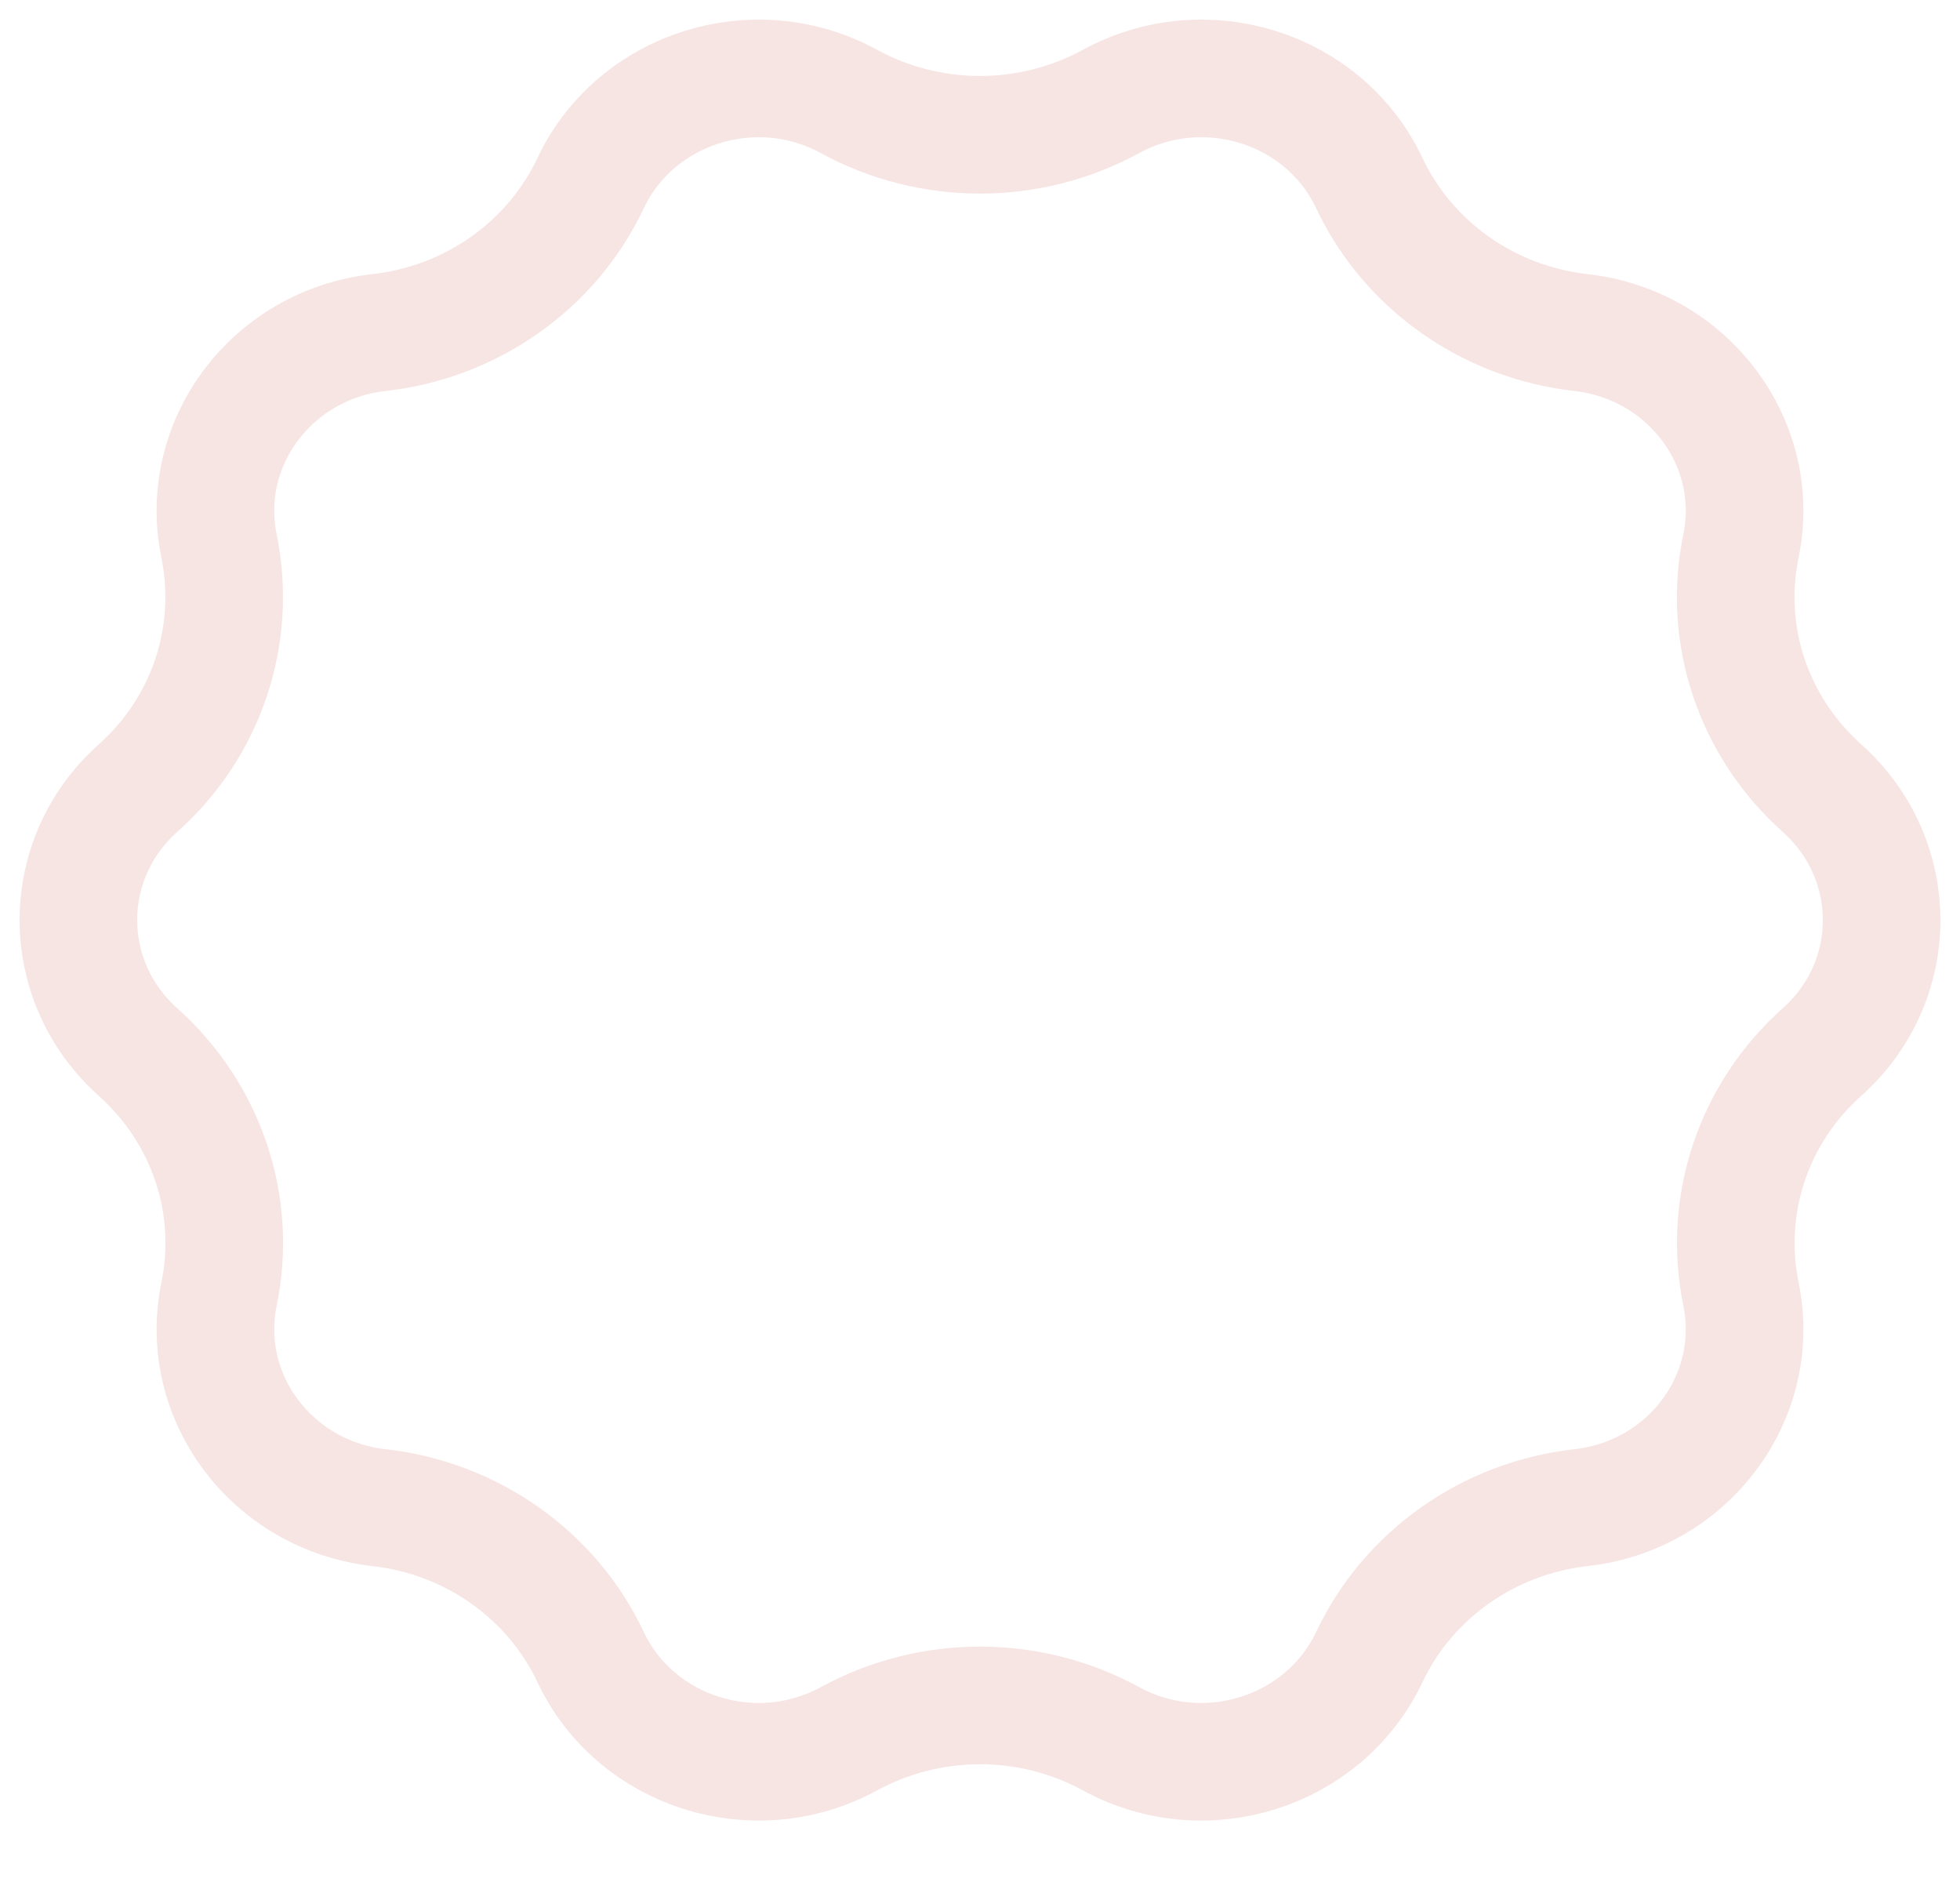 <svg width="25" height="24" viewBox="0 0 25 24" fill="none" xmlns="http://www.w3.org/2000/svg">
<path d="M14.169 1.295C15.371 0.638 16.894 1.119 17.466 2.336C17.962 3.385 18.986 4.109 20.167 4.241C21.535 4.397 22.476 5.654 22.206 6.965C21.971 8.098 22.363 9.266 23.239 10.05C24.254 10.958 24.254 12.512 23.239 13.417C22.363 14.198 21.974 15.368 22.206 16.501C22.476 17.813 21.535 19.073 20.167 19.226C18.986 19.358 17.962 20.082 17.466 21.131C16.891 22.347 15.368 22.829 14.169 22.172C13.134 21.607 11.869 21.607 10.831 22.172C9.629 22.829 8.106 22.347 7.533 21.131C7.038 20.082 6.014 19.358 4.833 19.226C3.465 19.07 2.524 17.813 2.794 16.501C3.028 15.368 2.637 14.201 1.761 13.417C0.746 12.509 0.746 10.955 1.761 10.05C2.637 9.269 3.025 8.098 2.794 6.965C2.524 5.654 3.465 4.394 4.833 4.241C6.014 4.109 7.038 3.385 7.533 2.336C8.109 1.119 9.632 0.638 10.831 1.295C11.866 1.86 13.131 1.86 14.169 1.295Z" stroke="#F7E5E4" stroke-width="1.5" stroke-miterlimit="10"/>
</svg>
